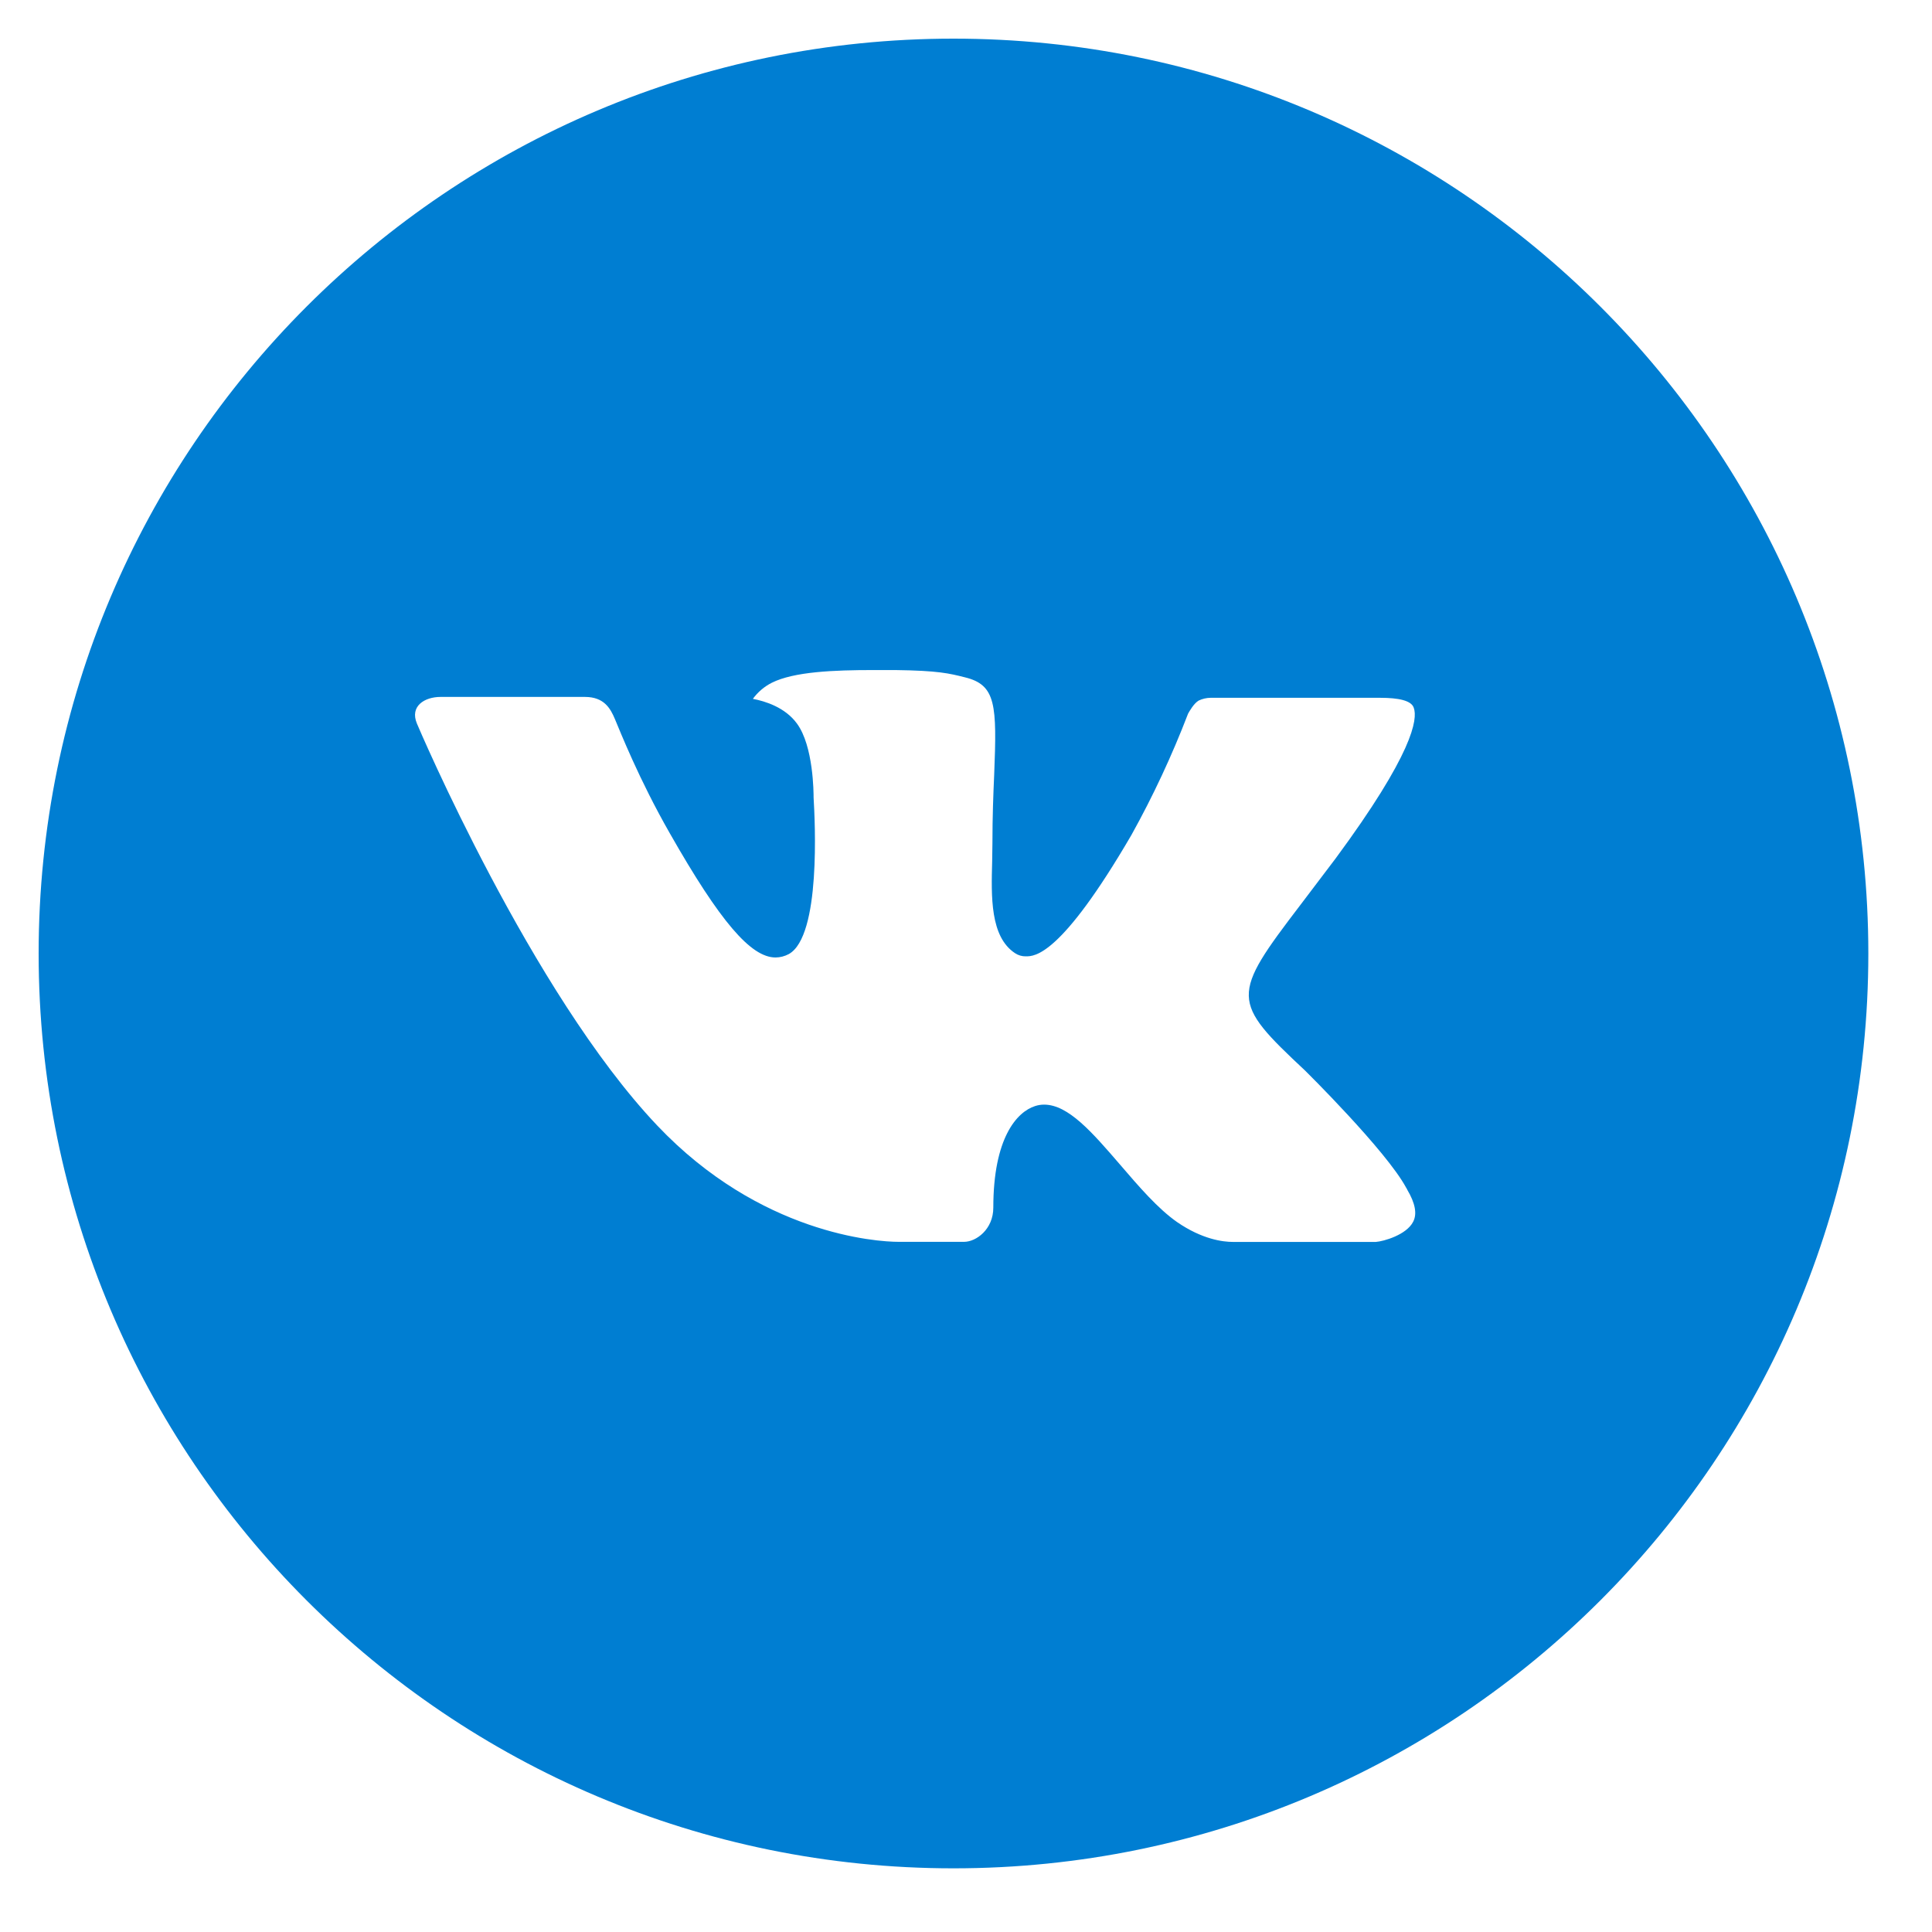 <?xml version="1.0" encoding="UTF-8"?> <svg xmlns="http://www.w3.org/2000/svg" width="44" height="44" viewBox="0 0 44 44" fill="none"><path d="M21.715 0.88C10.208 0.88 0.88 10.208 0.88 21.715C0.88 33.222 10.208 42.55 21.715 42.55C33.222 42.55 42.55 33.222 42.55 21.715C42.55 10.208 33.222 0.88 21.715 0.88ZM29.728 24.387C29.728 24.387 31.57 26.205 32.024 27.049C32.037 27.068 32.045 27.083 32.048 27.093C32.231 27.401 32.277 27.645 32.184 27.824C32.032 28.124 31.512 28.271 31.334 28.284H28.078C27.852 28.284 27.379 28.226 26.806 27.831C26.366 27.523 25.932 27.017 25.509 26.524C24.877 25.791 24.33 25.157 23.779 25.157C23.709 25.157 23.639 25.168 23.573 25.19C23.156 25.324 22.622 25.919 22.622 27.503C22.622 27.998 22.231 28.282 21.956 28.282H20.465C19.957 28.282 17.311 28.104 14.967 25.632C12.098 22.605 9.516 16.532 9.494 16.476C9.331 16.083 9.667 15.872 10.034 15.872H13.322C13.761 15.872 13.904 16.139 14.004 16.376C14.121 16.651 14.551 17.748 15.256 18.98C16.4 20.99 17.101 21.806 17.663 21.806C17.768 21.805 17.872 21.778 17.965 21.728C18.698 21.32 18.561 18.705 18.529 18.162C18.529 18.06 18.527 16.992 18.151 16.48C17.882 16.109 17.424 15.968 17.146 15.916C17.259 15.761 17.407 15.635 17.578 15.549C18.082 15.297 18.989 15.26 19.89 15.26H20.391C21.368 15.273 21.619 15.336 21.973 15.425C22.689 15.597 22.704 16.059 22.642 17.641C22.622 18.09 22.602 18.598 22.602 19.197L22.596 19.614C22.574 20.419 22.548 21.333 23.117 21.708C23.19 21.757 23.276 21.782 23.364 21.78C23.562 21.78 24.157 21.78 25.767 19.017C26.262 18.127 26.693 17.203 27.058 16.252C27.091 16.196 27.186 16.022 27.299 15.955C27.383 15.915 27.475 15.893 27.568 15.892H31.433C31.855 15.892 32.143 15.955 32.197 16.118C32.293 16.376 32.18 17.164 30.416 19.553L29.628 20.593C28.028 22.689 28.028 22.796 29.728 24.387Z" fill="#007ED2"></path></svg> 